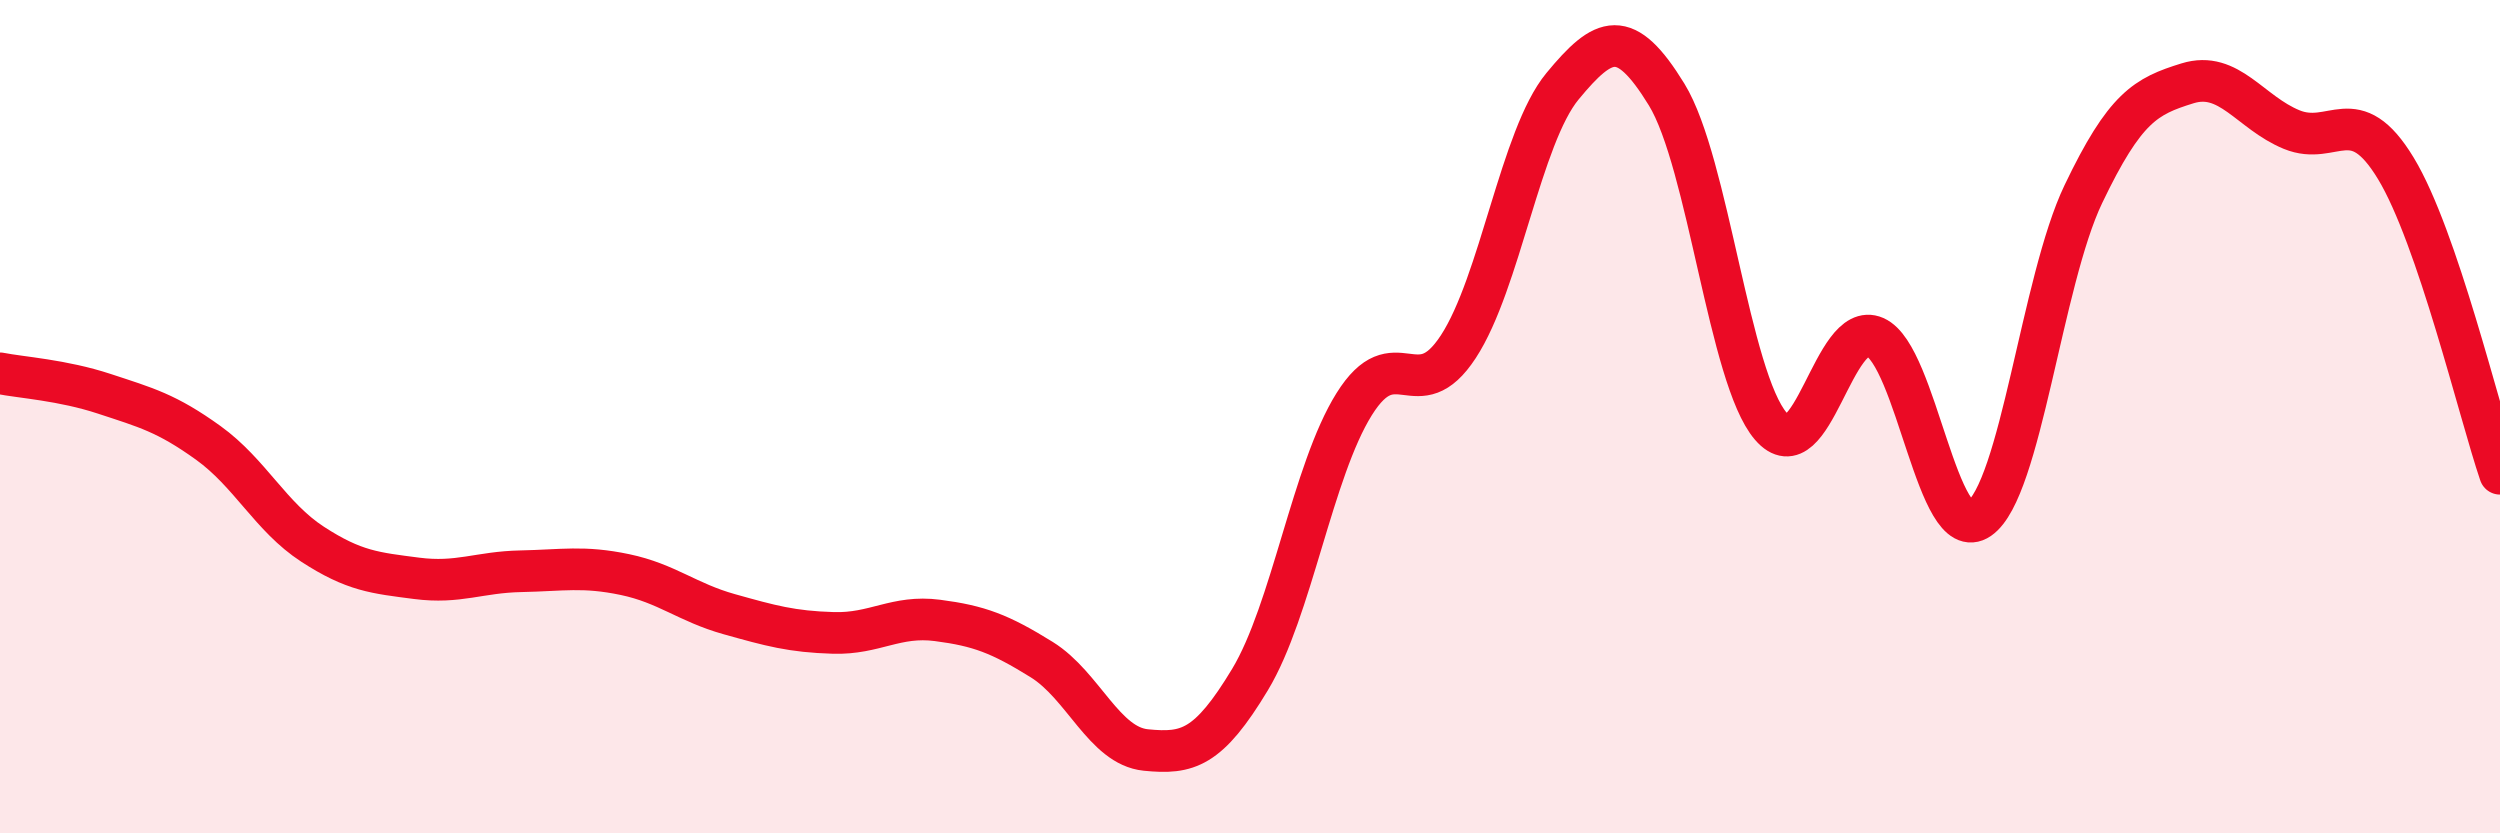 
    <svg width="60" height="20" viewBox="0 0 60 20" xmlns="http://www.w3.org/2000/svg">
      <path
        d="M 0,8.96 C 0.5,9.06 1.5,9.12 2.5,9.45 C 3.5,9.78 4,9.91 5,10.63 C 6,11.35 6.5,12.41 7.5,13.06 C 8.5,13.71 9,13.75 10,13.88 C 11,14.01 11.5,13.73 12.5,13.71 C 13.5,13.69 14,13.58 15,13.79 C 16,14 16.5,14.46 17.5,14.74 C 18.5,15.02 19,15.16 20,15.19 C 21,15.22 21.5,14.76 22.5,14.89 C 23.5,15.02 24,15.21 25,15.83 C 26,16.45 26.5,17.9 27.5,18 C 28.5,18.1 29,17.97 30,16.31 C 31,14.65 31.5,11.3 32.5,9.7 C 33.5,8.1 34,9.85 35,8.32 C 36,6.79 36.5,3.28 37.5,2.07 C 38.5,0.86 39,0.64 40,2.27 C 41,3.9 41.5,9.07 42.5,10.23 C 43.5,11.39 44,7.65 45,8.09 C 46,8.53 46.5,13.14 47.5,12.45 C 48.5,11.76 49,6.75 50,4.66 C 51,2.57 51.5,2.31 52.5,2 C 53.5,1.69 54,2.7 55,3.11 C 56,3.52 56.5,2.39 57.5,4.04 C 58.5,5.69 59.5,9.9 60,11.37L60 20L0 20Z"
        fill="#EB0A25"
        opacity="0.1"
        stroke-linecap="round"
        stroke-linejoin="round"
      />
      <path
        d="M 0,8.96 C 0.5,9.06 1.5,9.12 2.5,9.45 C 3.5,9.78 4,9.91 5,10.63 C 6,11.35 6.5,12.41 7.5,13.06 C 8.5,13.71 9,13.75 10,13.88 C 11,14.01 11.5,13.73 12.5,13.71 C 13.5,13.69 14,13.58 15,13.79 C 16,14 16.5,14.46 17.5,14.74 C 18.5,15.02 19,15.16 20,15.19 C 21,15.22 21.5,14.76 22.5,14.89 C 23.5,15.02 24,15.21 25,15.83 C 26,16.45 26.5,17.9 27.5,18 C 28.5,18.1 29,17.97 30,16.31 C 31,14.65 31.5,11.3 32.5,9.7 C 33.5,8.1 34,9.85 35,8.32 C 36,6.79 36.5,3.28 37.5,2.07 C 38.5,0.86 39,0.64 40,2.27 C 41,3.9 41.5,9.07 42.5,10.23 C 43.5,11.39 44,7.65 45,8.09 C 46,8.53 46.5,13.14 47.5,12.45 C 48.5,11.76 49,6.75 50,4.66 C 51,2.57 51.5,2.31 52.5,2 C 53.5,1.69 54,2.7 55,3.11 C 56,3.52 56.5,2.39 57.5,4.04 C 58.5,5.69 59.5,9.9 60,11.37"
        stroke="#EB0A25"
        stroke-width="1"
        fill="none"
        stroke-linecap="round"
        stroke-linejoin="round"
      />
    </svg>
  
